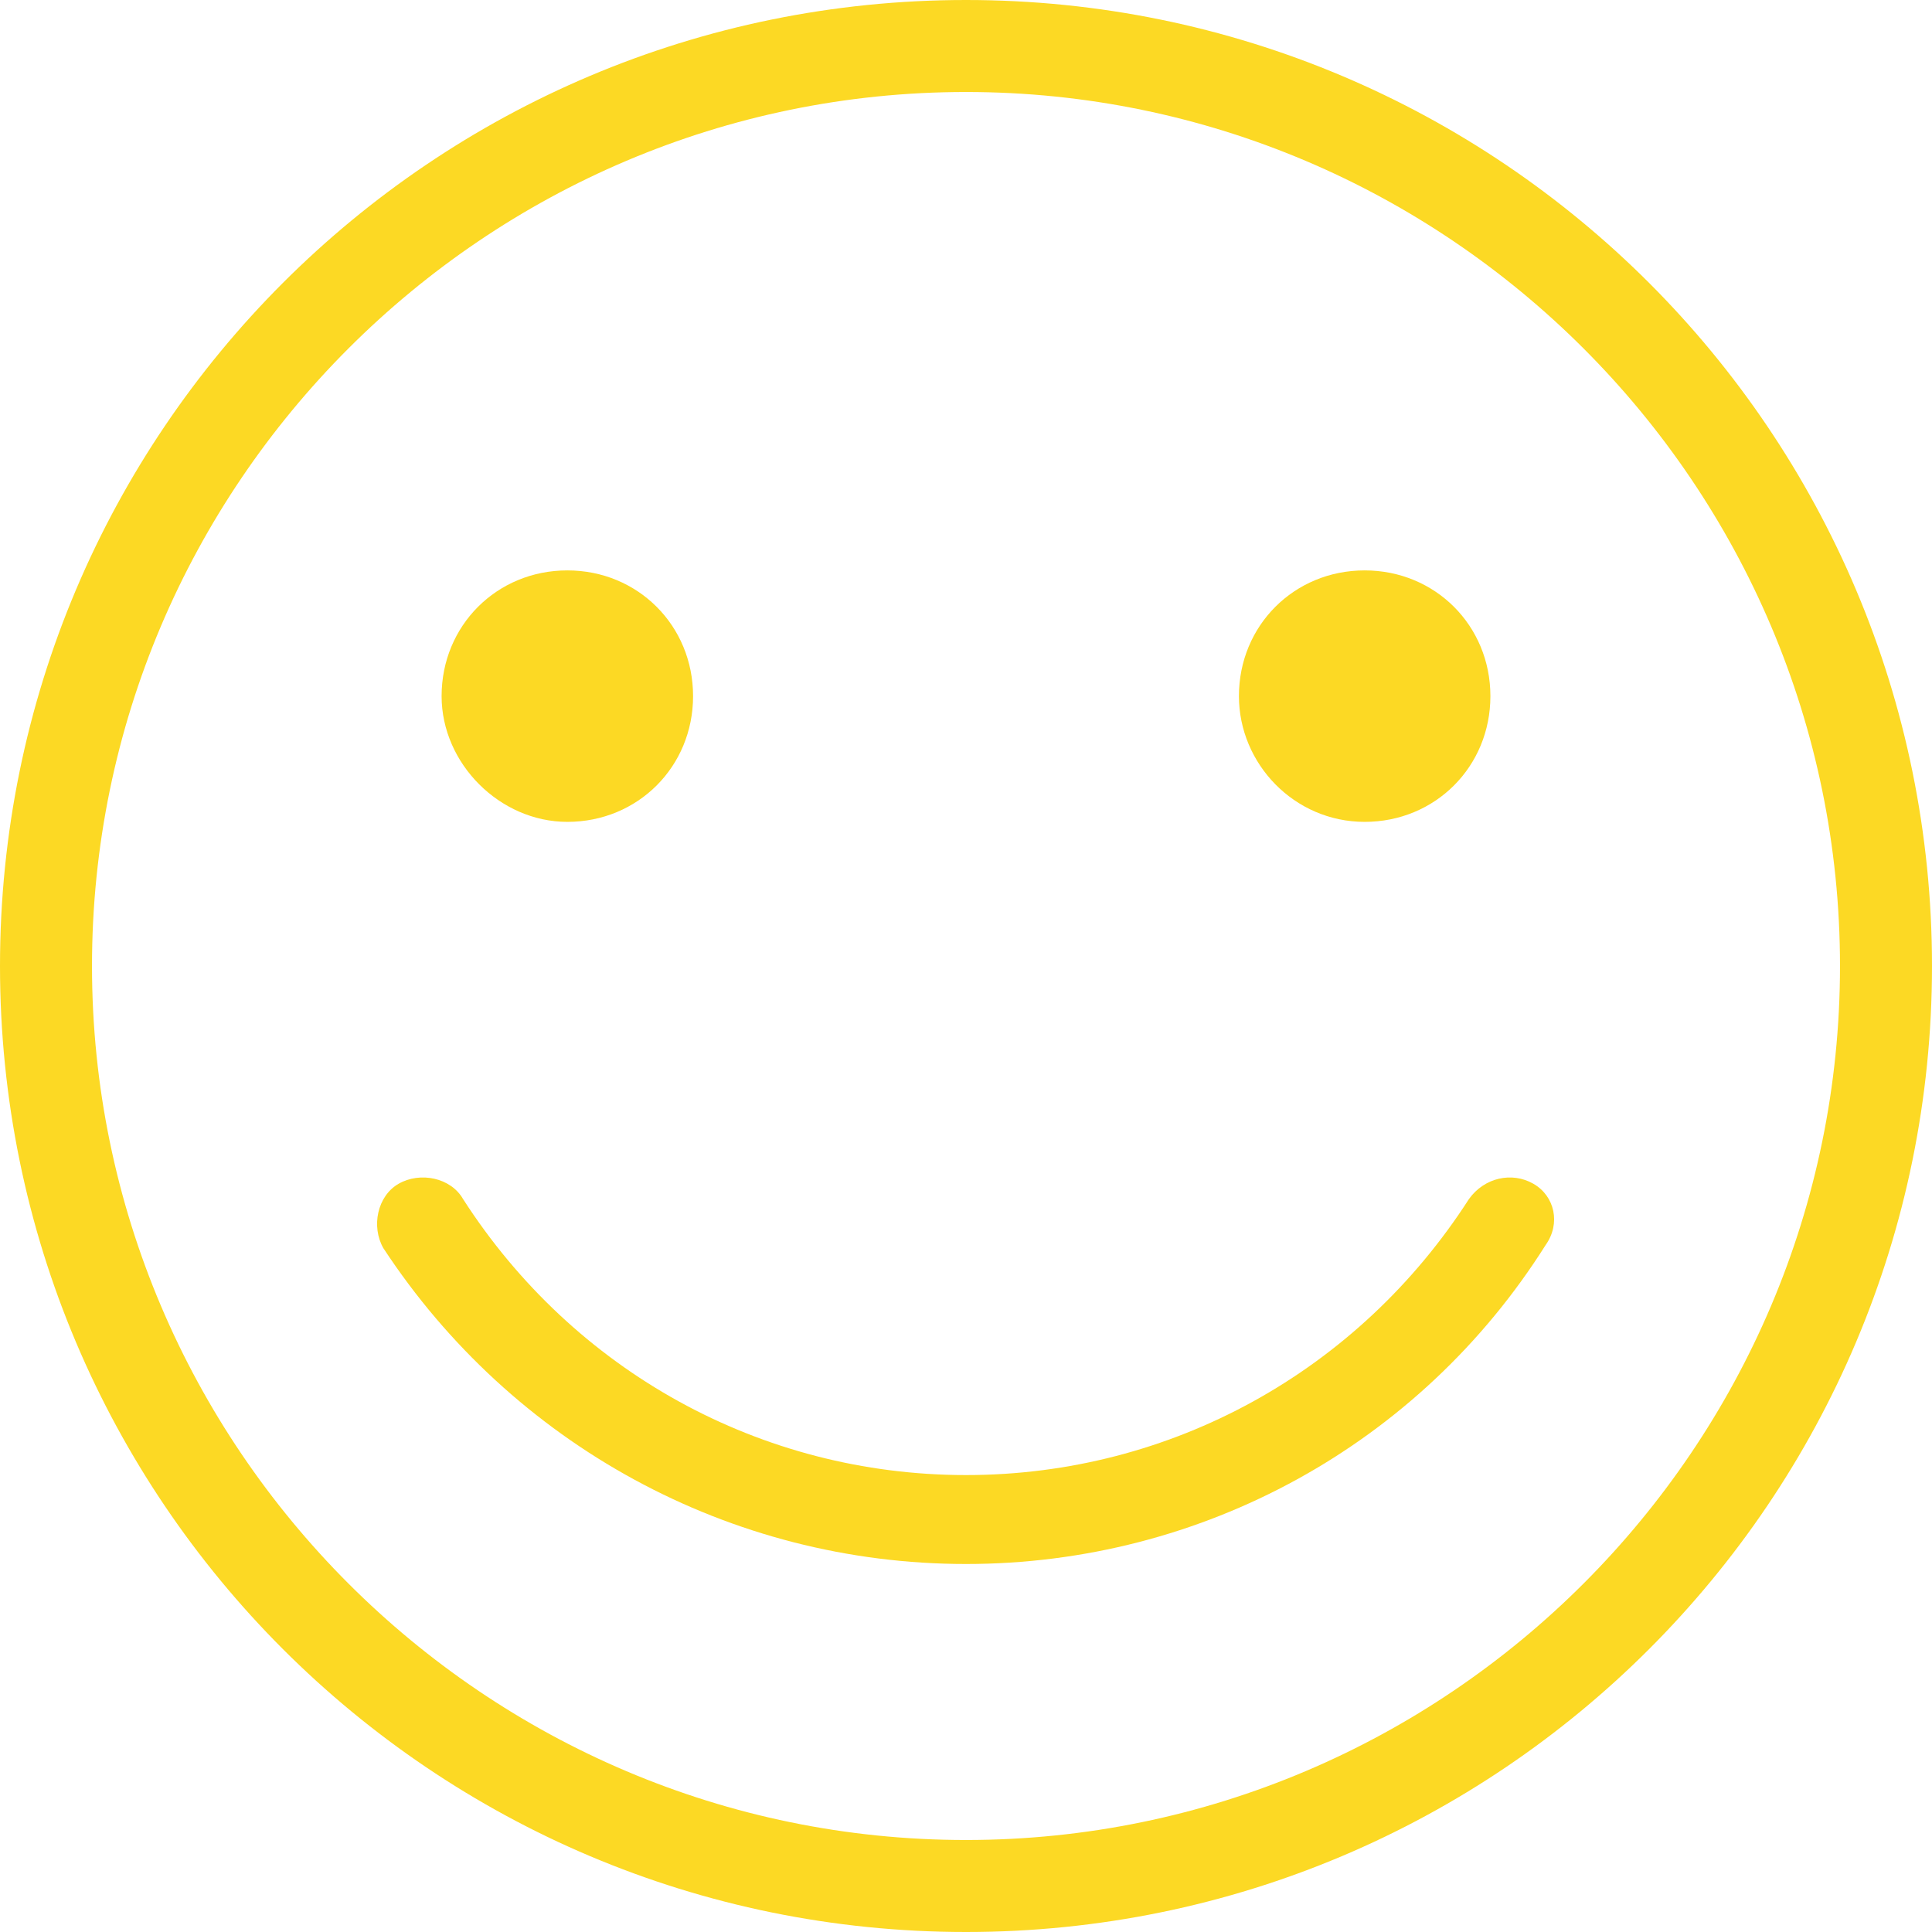 <?xml version="1.0" encoding="UTF-8"?> <svg xmlns="http://www.w3.org/2000/svg" xmlns:xlink="http://www.w3.org/1999/xlink" version="1.1" id="Layer_1" x="0px" y="0px" viewBox="0 0 63 63" style="enable-background:new 0 0 63 63;" xml:space="preserve"> <style type="text/css"> .st0{fill:#FCD924;} </style> <g> <path class="st0" d="M31.5,0C14.1,0,0,14.1,0,31.5S14.1,63,31.5,63S63,48.9,63,31.5S48.9,0,31.5,0z M31.5,60C15.8,60,3,47.2,3,31.5 S15.8,3,31.5,3S60,15.8,60,31.5S47.2,60,31.5,60z"></path> <path class="st0" d="M18.5,26.8c2.3,0,4.1-1.8,4.1-4.1s-1.8-4.1-4.1-4.1s-4.1,1.8-4.1,4.1C14.4,24.9,16.3,26.8,18.5,26.8z"></path> <path class="st0" d="M44.5,26.8c2.3,0,4.1-1.8,4.1-4.1s-1.8-4.1-4.1-4.1s-4.1,1.8-4.1,4.1C40.4,24.9,42.2,26.8,44.5,26.8z"></path> <path class="st0" d="M50,38.6c-0.7-0.4-1.6-0.2-2.1,0.5c-3.6,5.6-9.7,9-16.4,9s-12.8-3.4-16.4-9c-0.4-0.7-1.4-0.9-2.1-0.5 c-0.7,0.4-0.9,1.4-0.5,2.1c4.2,6.4,11.3,10.3,19,10.3s14.8-3.9,18.9-10.4C50.9,39.9,50.7,39,50,38.6z"></path> </g> </svg> 